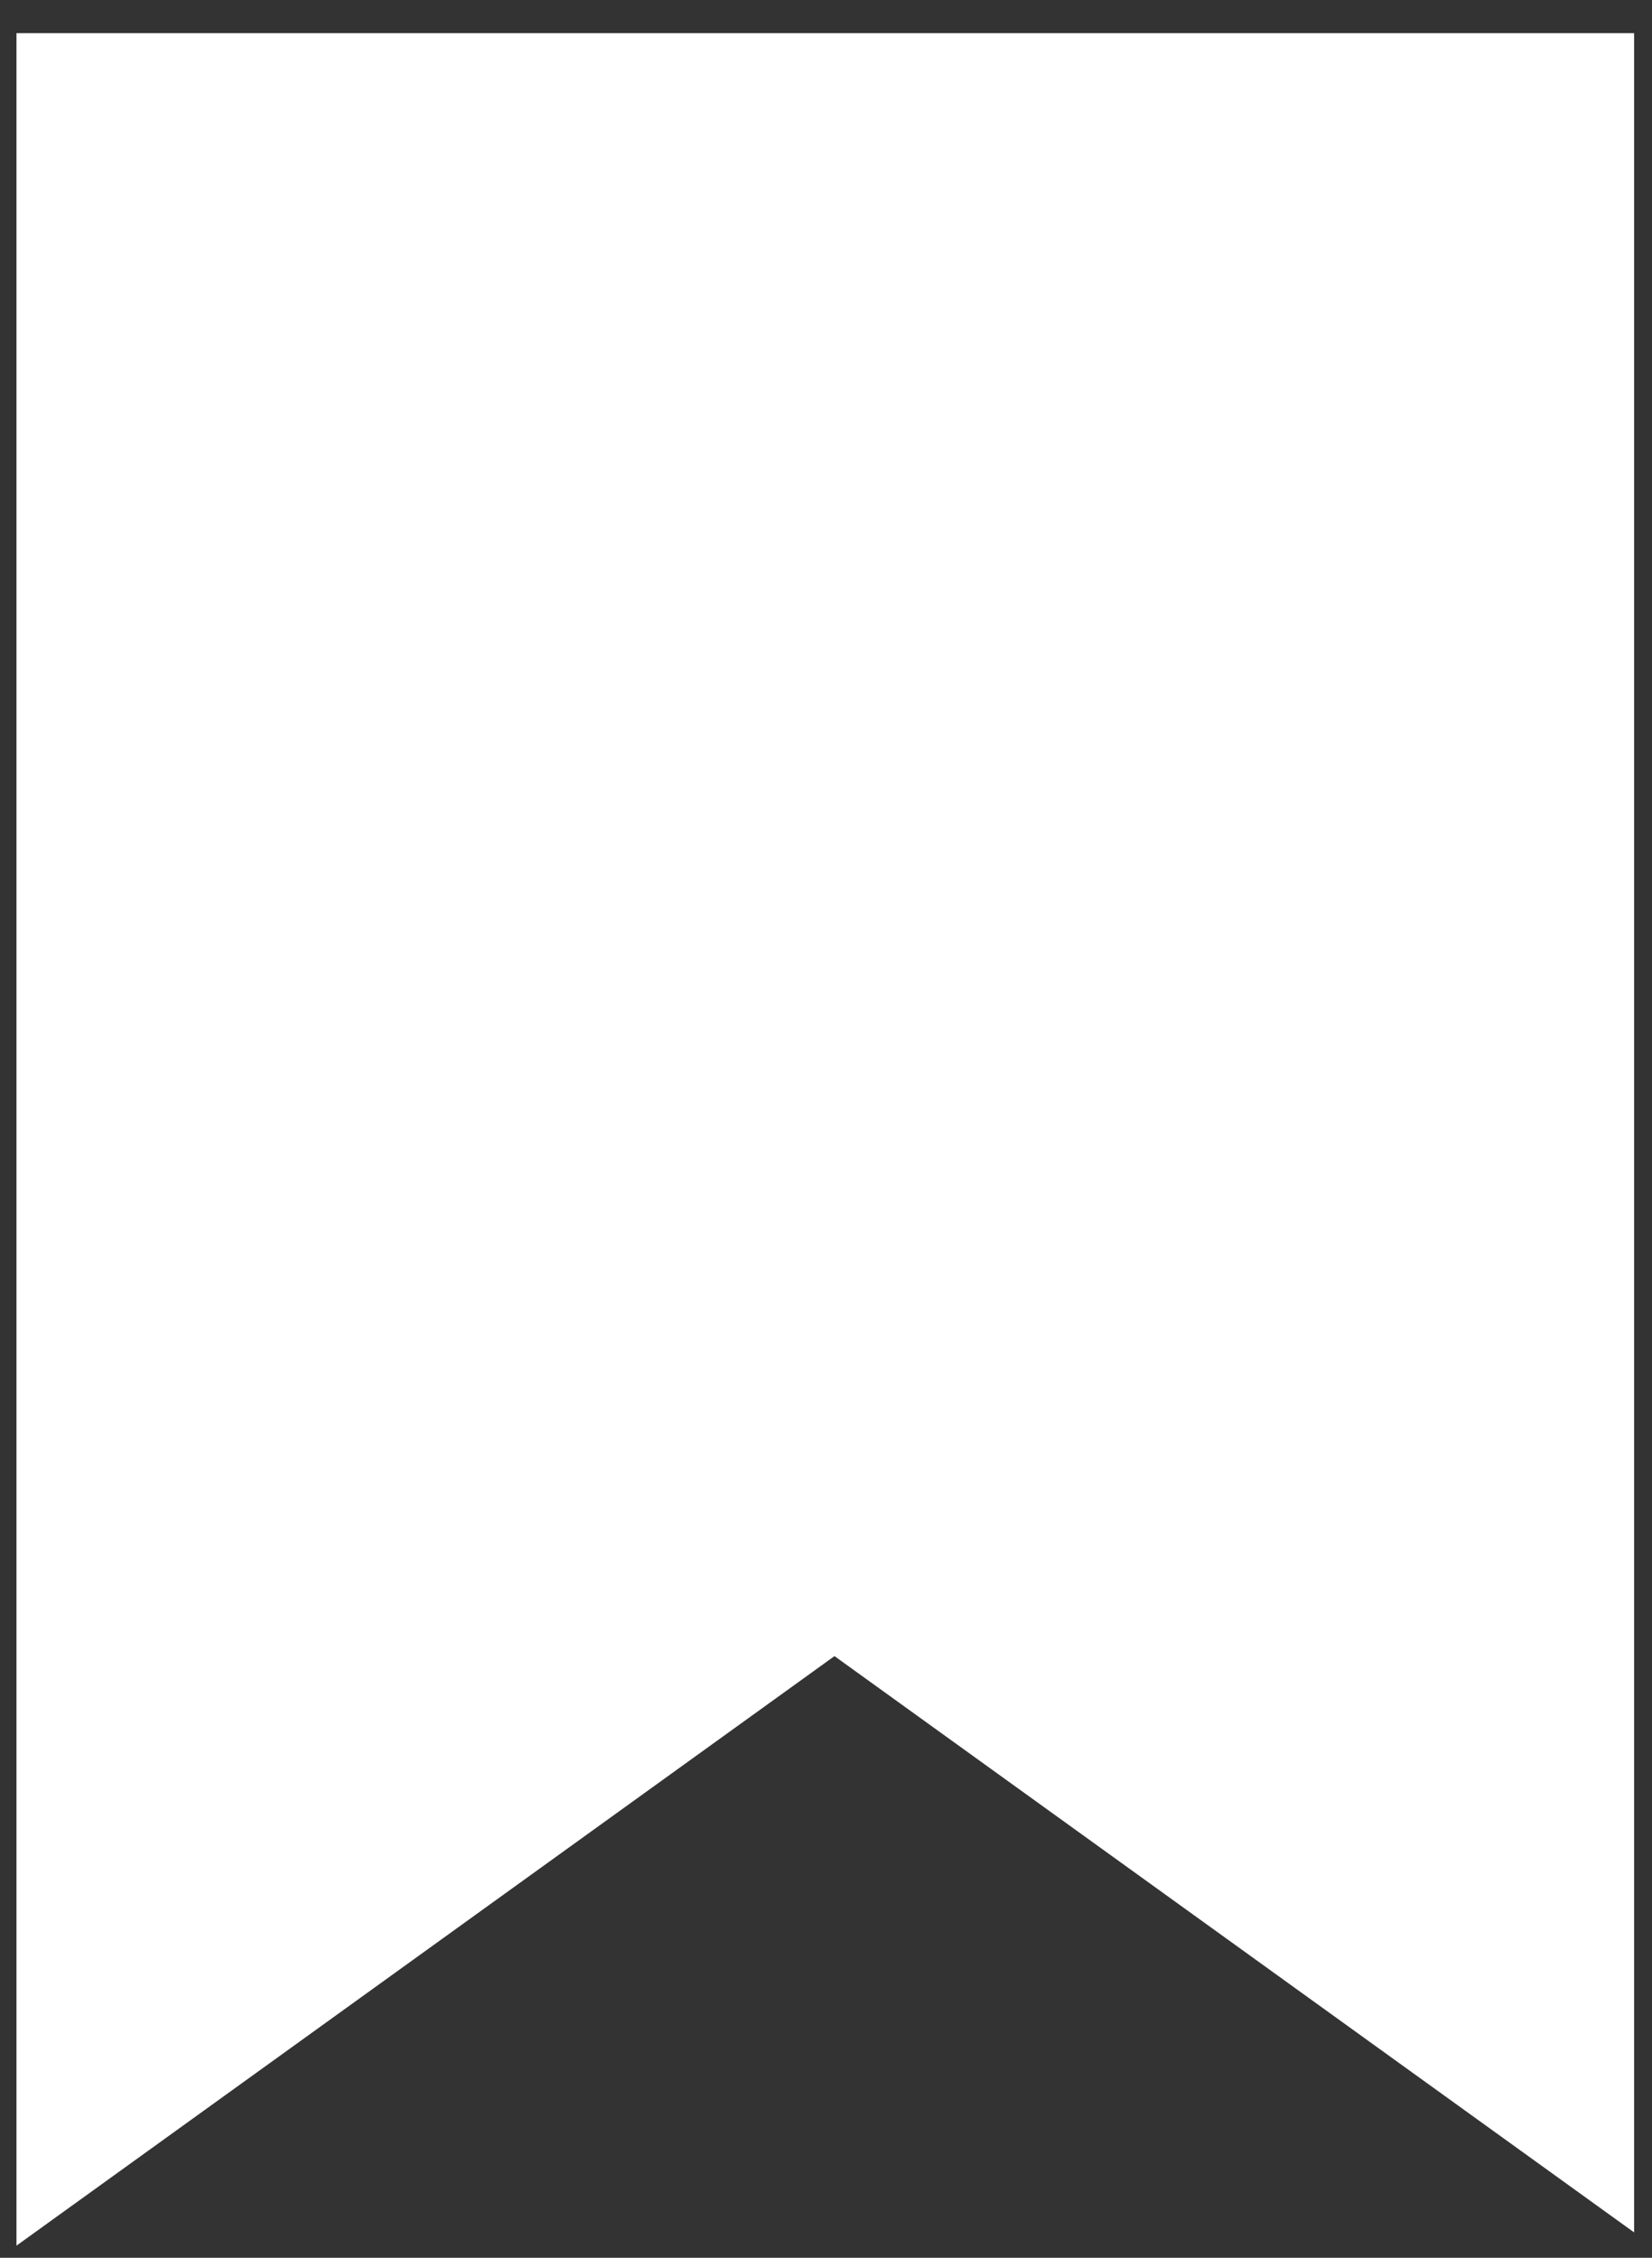 <svg width="30" height="41" viewBox="0 0 30 41" fill="none" xmlns="http://www.w3.org/2000/svg">
<rect x="0" y="0" width="30" height="41" fill="#333333" stroke="none"/>
<path d="M15.154 30.074L0.299 40.78V0.602L29.675 0.602V40.539L15.154 30.074Z" fill="white"/>
</svg>
